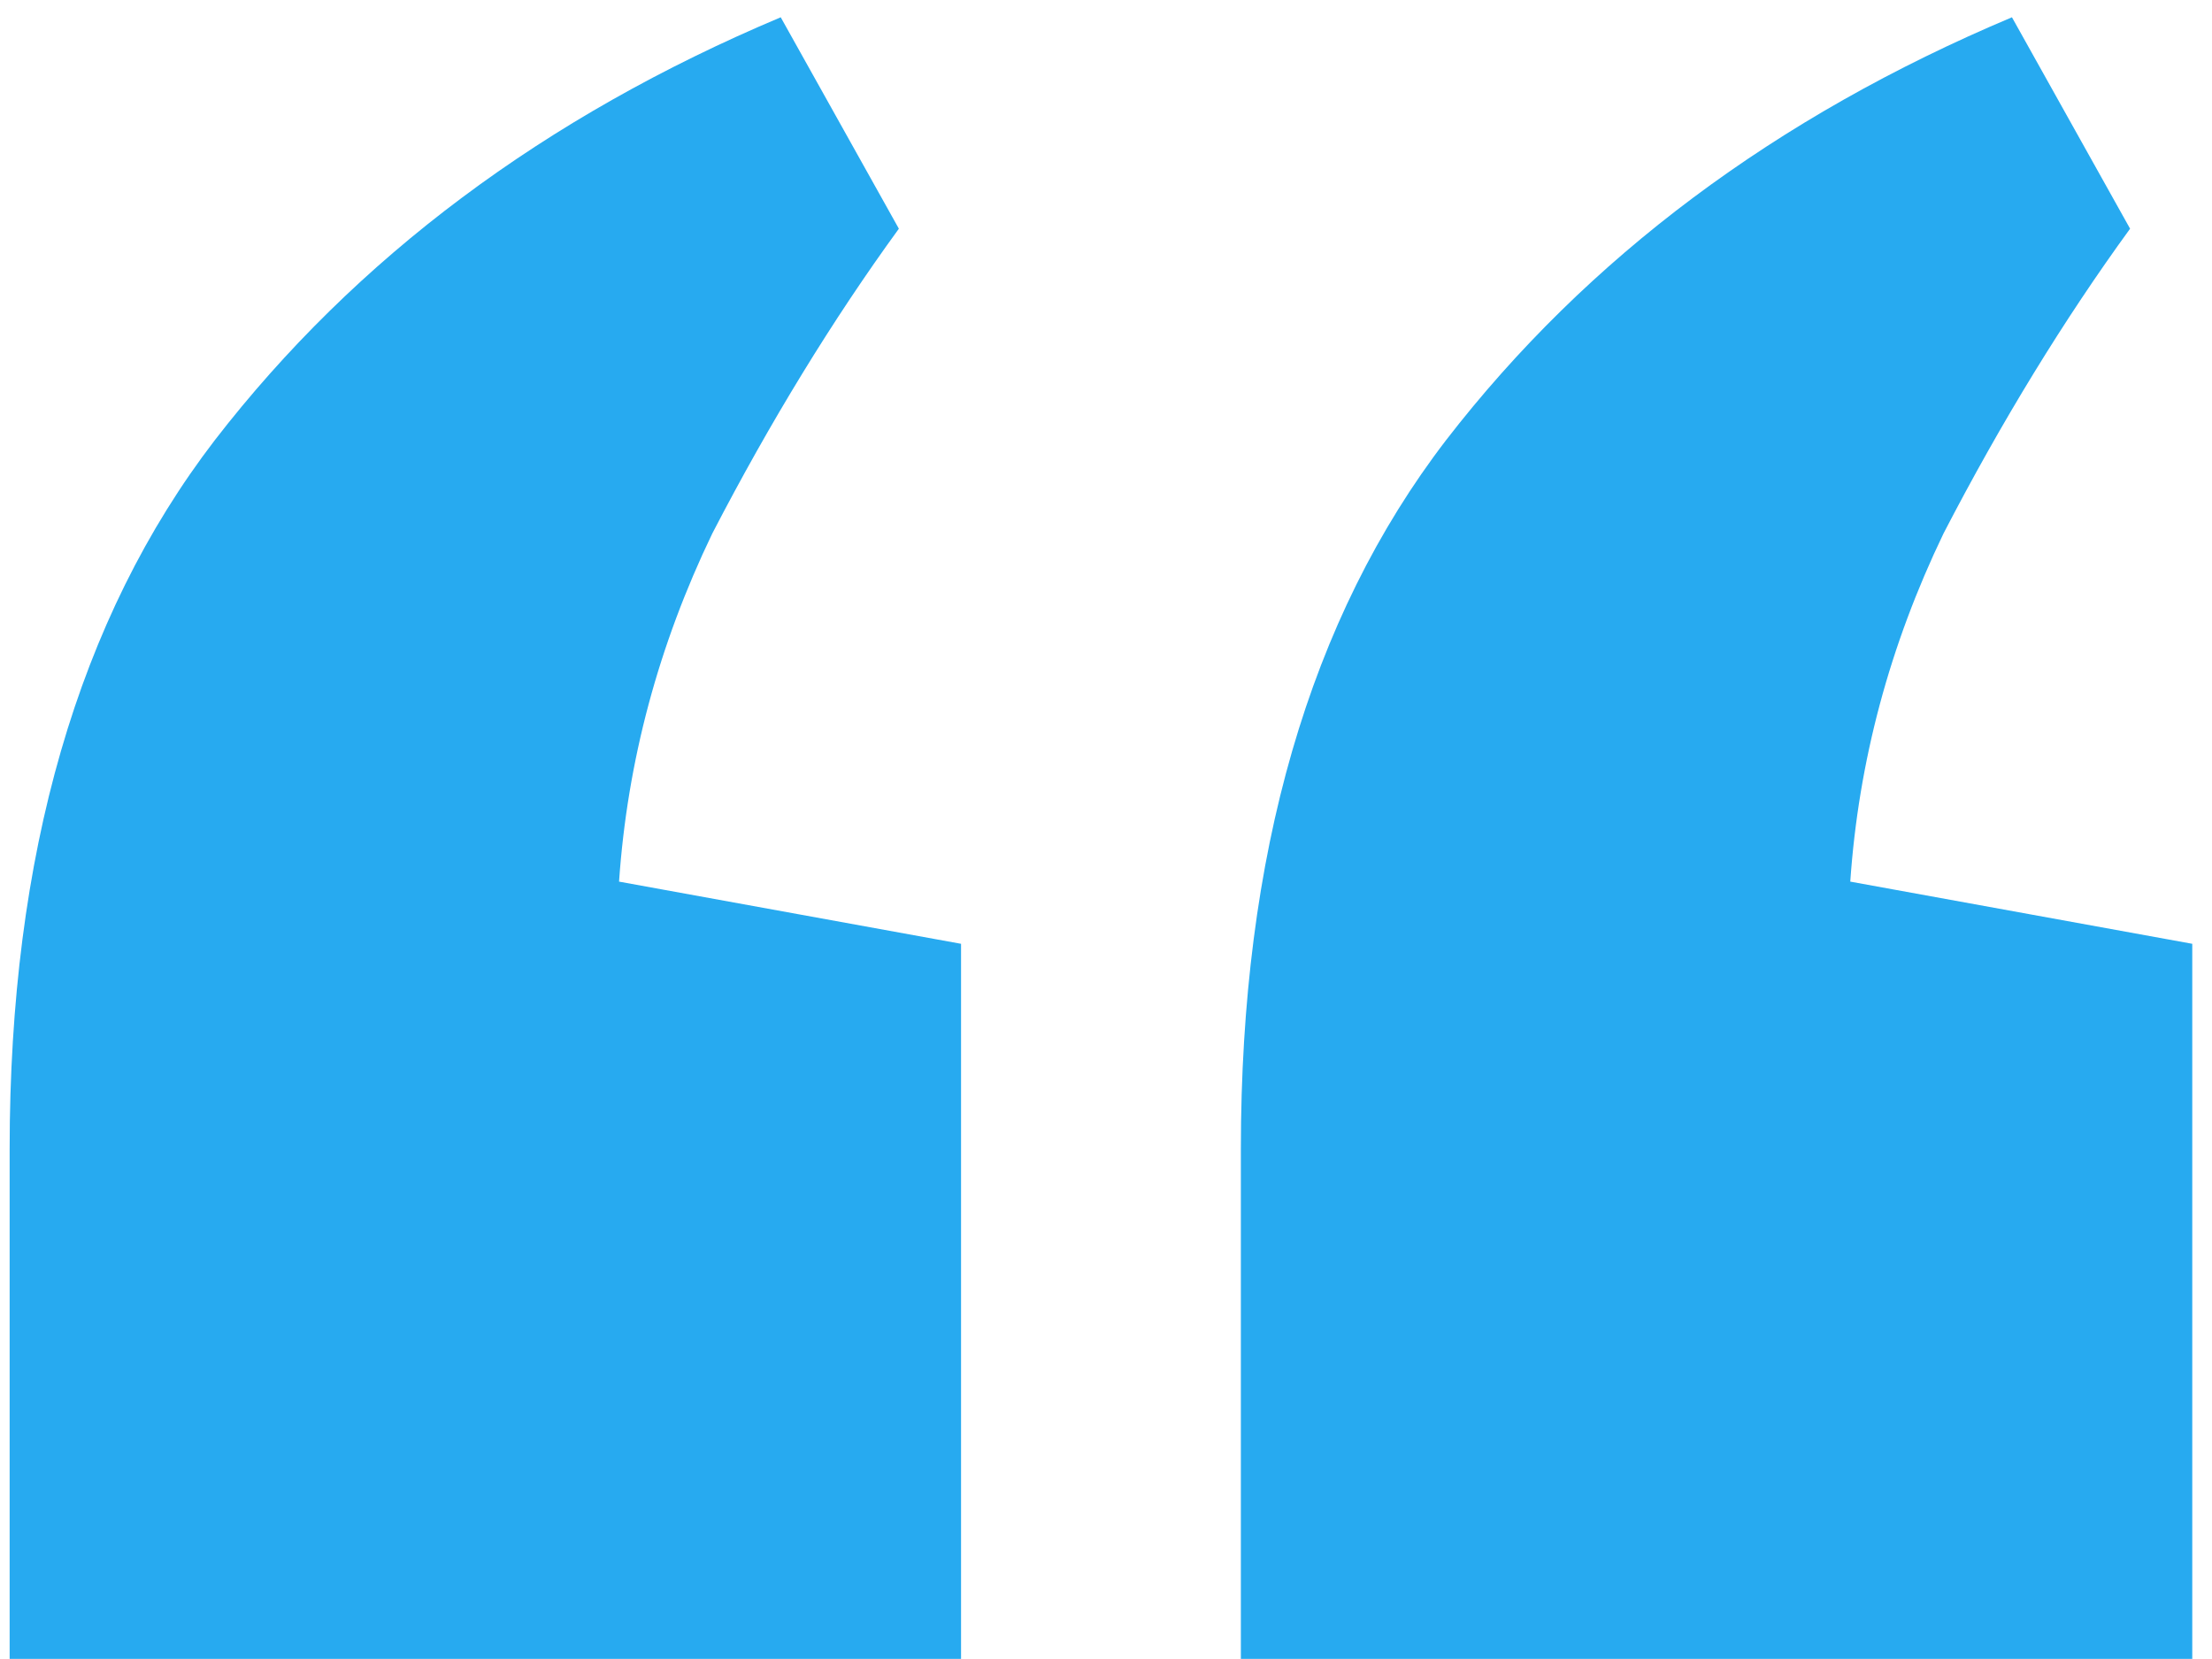 <svg width="64" height="48" viewBox="0 0 64 48" fill="none" xmlns="http://www.w3.org/2000/svg">
<path d="M22.589 0.5L26.007 6.617C24.088 9.256 22.289 12.194 20.61 15.433C19.05 18.671 18.151 22.03 17.911 25.508L27.806 27.307V47.997H0.279V33.244C0.279 24.728 2.258 17.892 6.216 12.734C10.295 7.457 15.752 3.379 22.589 0.5ZM58.212 0.5L61.63 6.617C59.711 9.256 57.911 12.194 56.233 15.433C54.673 18.671 53.774 22.03 53.534 25.508L63.429 27.307V47.997H35.902V33.244C35.902 24.728 37.881 17.892 41.84 12.734C45.918 7.457 51.375 3.379 58.212 0.5Z" fill="#27AAF0"/>
</svg>